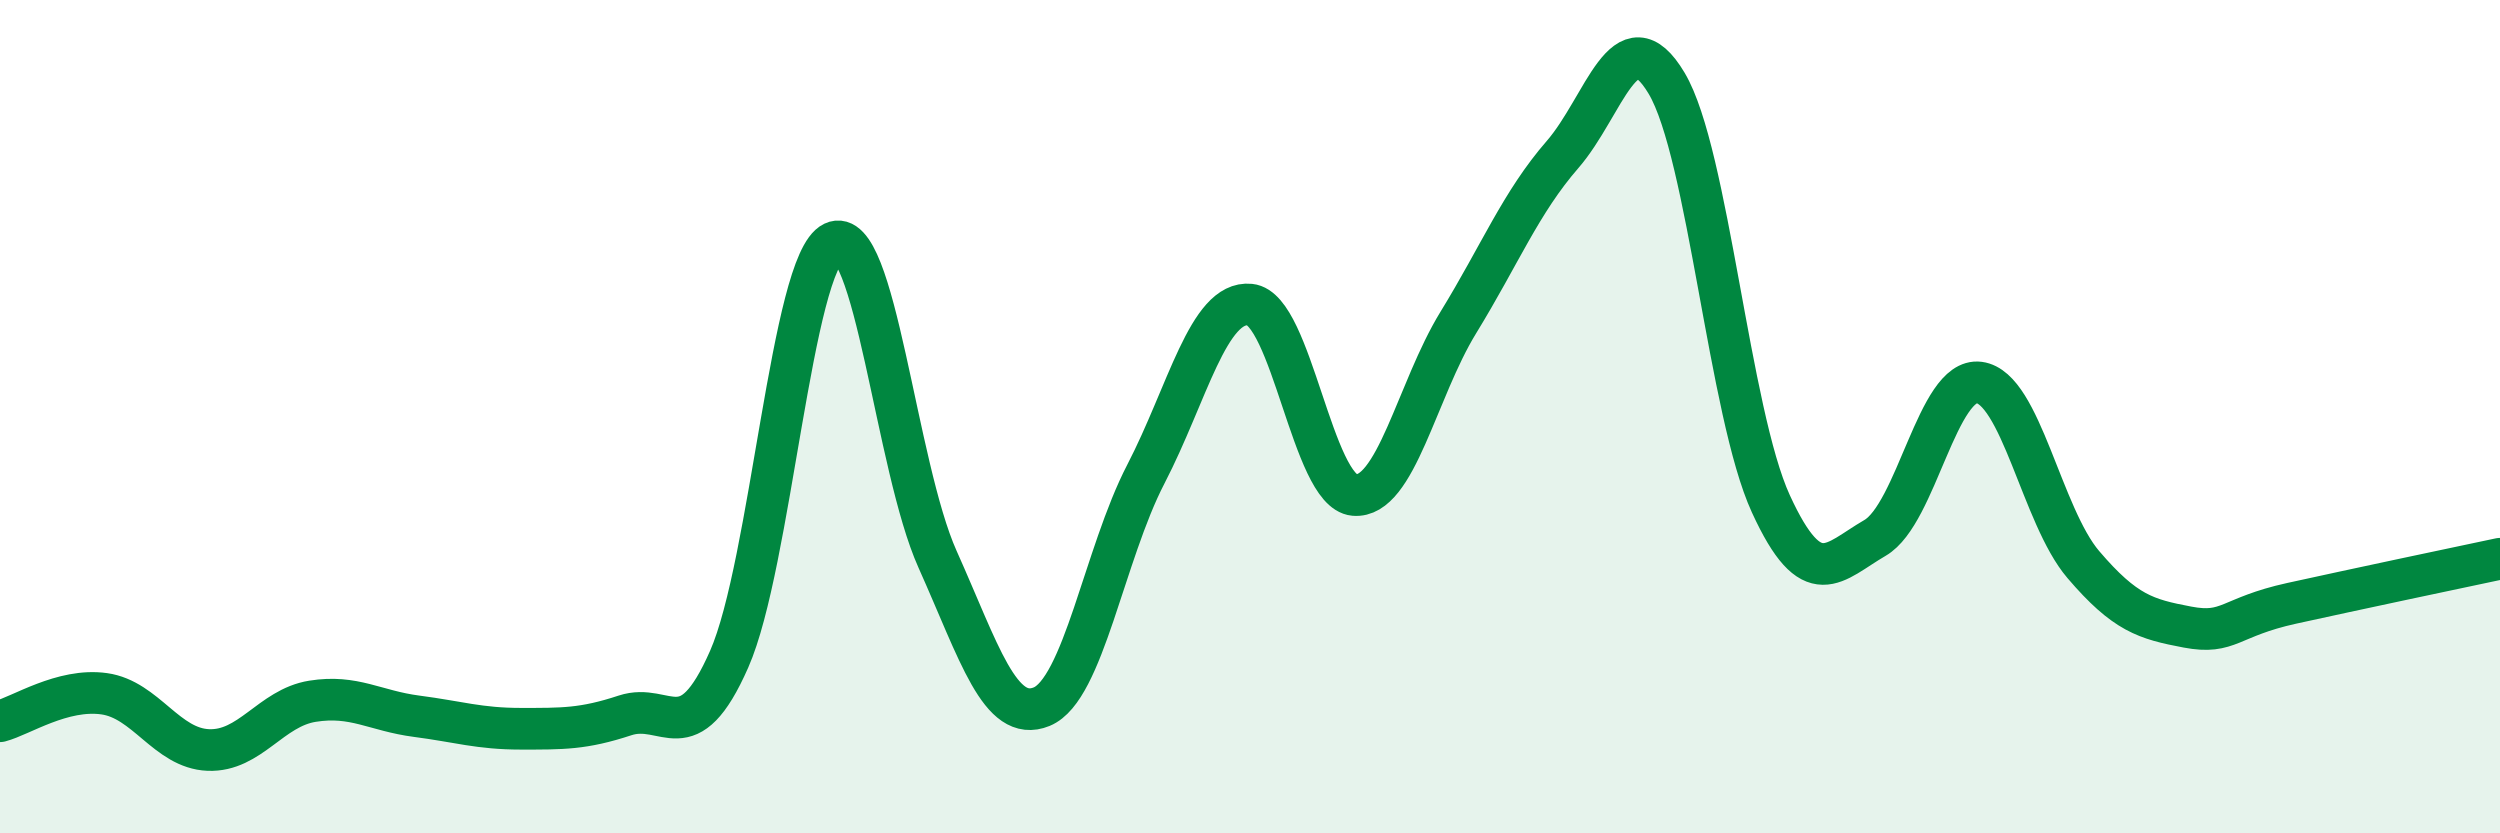 
    <svg width="60" height="20" viewBox="0 0 60 20" xmlns="http://www.w3.org/2000/svg">
      <path
        d="M 0,17.31 C 0.5,17.18 1.5,16.51 2.5,16.65 C 3.5,16.79 4,17.96 5,18 C 6,18.04 6.5,16.99 7.5,16.83 C 8.5,16.67 9,17.06 10,17.19 C 11,17.32 11.5,17.49 12.5,17.49 C 13.5,17.49 14,17.5 15,17.17 C 16,16.84 16.5,18.09 17.5,15.82 C 18.5,13.55 19,6.3 20,5.82 C 21,5.34 21.5,11.19 22.5,13.42 C 23.5,15.65 24,17.37 25,16.96 C 26,16.55 26.5,13.31 27.5,11.38 C 28.5,9.45 29,7.21 30,7.31 C 31,7.41 31.5,11.79 32.5,11.88 C 33.5,11.97 34,9.37 35,7.74 C 36,6.11 36.5,4.86 37.5,3.71 C 38.5,2.56 39,0.32 40,2 C 41,3.68 41.5,9.91 42.5,12.09 C 43.5,14.27 44,13.49 45,12.91 C 46,12.33 46.5,9.05 47.5,9.18 C 48.5,9.31 49,12.38 50,13.55 C 51,14.72 51.5,14.86 52.5,15.05 C 53.5,15.24 53.5,14.81 55,14.48 C 56.5,14.15 59,13.62 60,13.41L60 20L0 20Z"
        fill="#008740"
        opacity="0.1"
        stroke-linecap="round"
        stroke-linejoin="round"
      />
      <path
        d="M 0,17.31 C 0.5,17.18 1.5,16.51 2.5,16.65 C 3.5,16.79 4,17.96 5,18 C 6,18.04 6.5,16.99 7.5,16.83 C 8.5,16.67 9,17.06 10,17.19 C 11,17.32 11.5,17.49 12.5,17.49 C 13.5,17.49 14,17.5 15,17.17 C 16,16.84 16.5,18.09 17.5,15.82 C 18.5,13.55 19,6.3 20,5.82 C 21,5.34 21.5,11.19 22.5,13.42 C 23.5,15.65 24,17.37 25,16.96 C 26,16.55 26.5,13.31 27.5,11.38 C 28.5,9.45 29,7.21 30,7.31 C 31,7.41 31.5,11.79 32.5,11.88 C 33.5,11.97 34,9.37 35,7.74 C 36,6.11 36.5,4.86 37.5,3.71 C 38.5,2.56 39,0.32 40,2 C 41,3.68 41.5,9.91 42.5,12.09 C 43.5,14.27 44,13.49 45,12.91 C 46,12.33 46.5,9.05 47.5,9.18 C 48.5,9.31 49,12.38 50,13.55 C 51,14.72 51.5,14.86 52.5,15.05 C 53.5,15.24 53.5,14.81 55,14.48 C 56.5,14.15 59,13.62 60,13.41"
        stroke="#008740"
        stroke-width="1"
        fill="none"
        stroke-linecap="round"
        stroke-linejoin="round"
      />
    </svg>
  